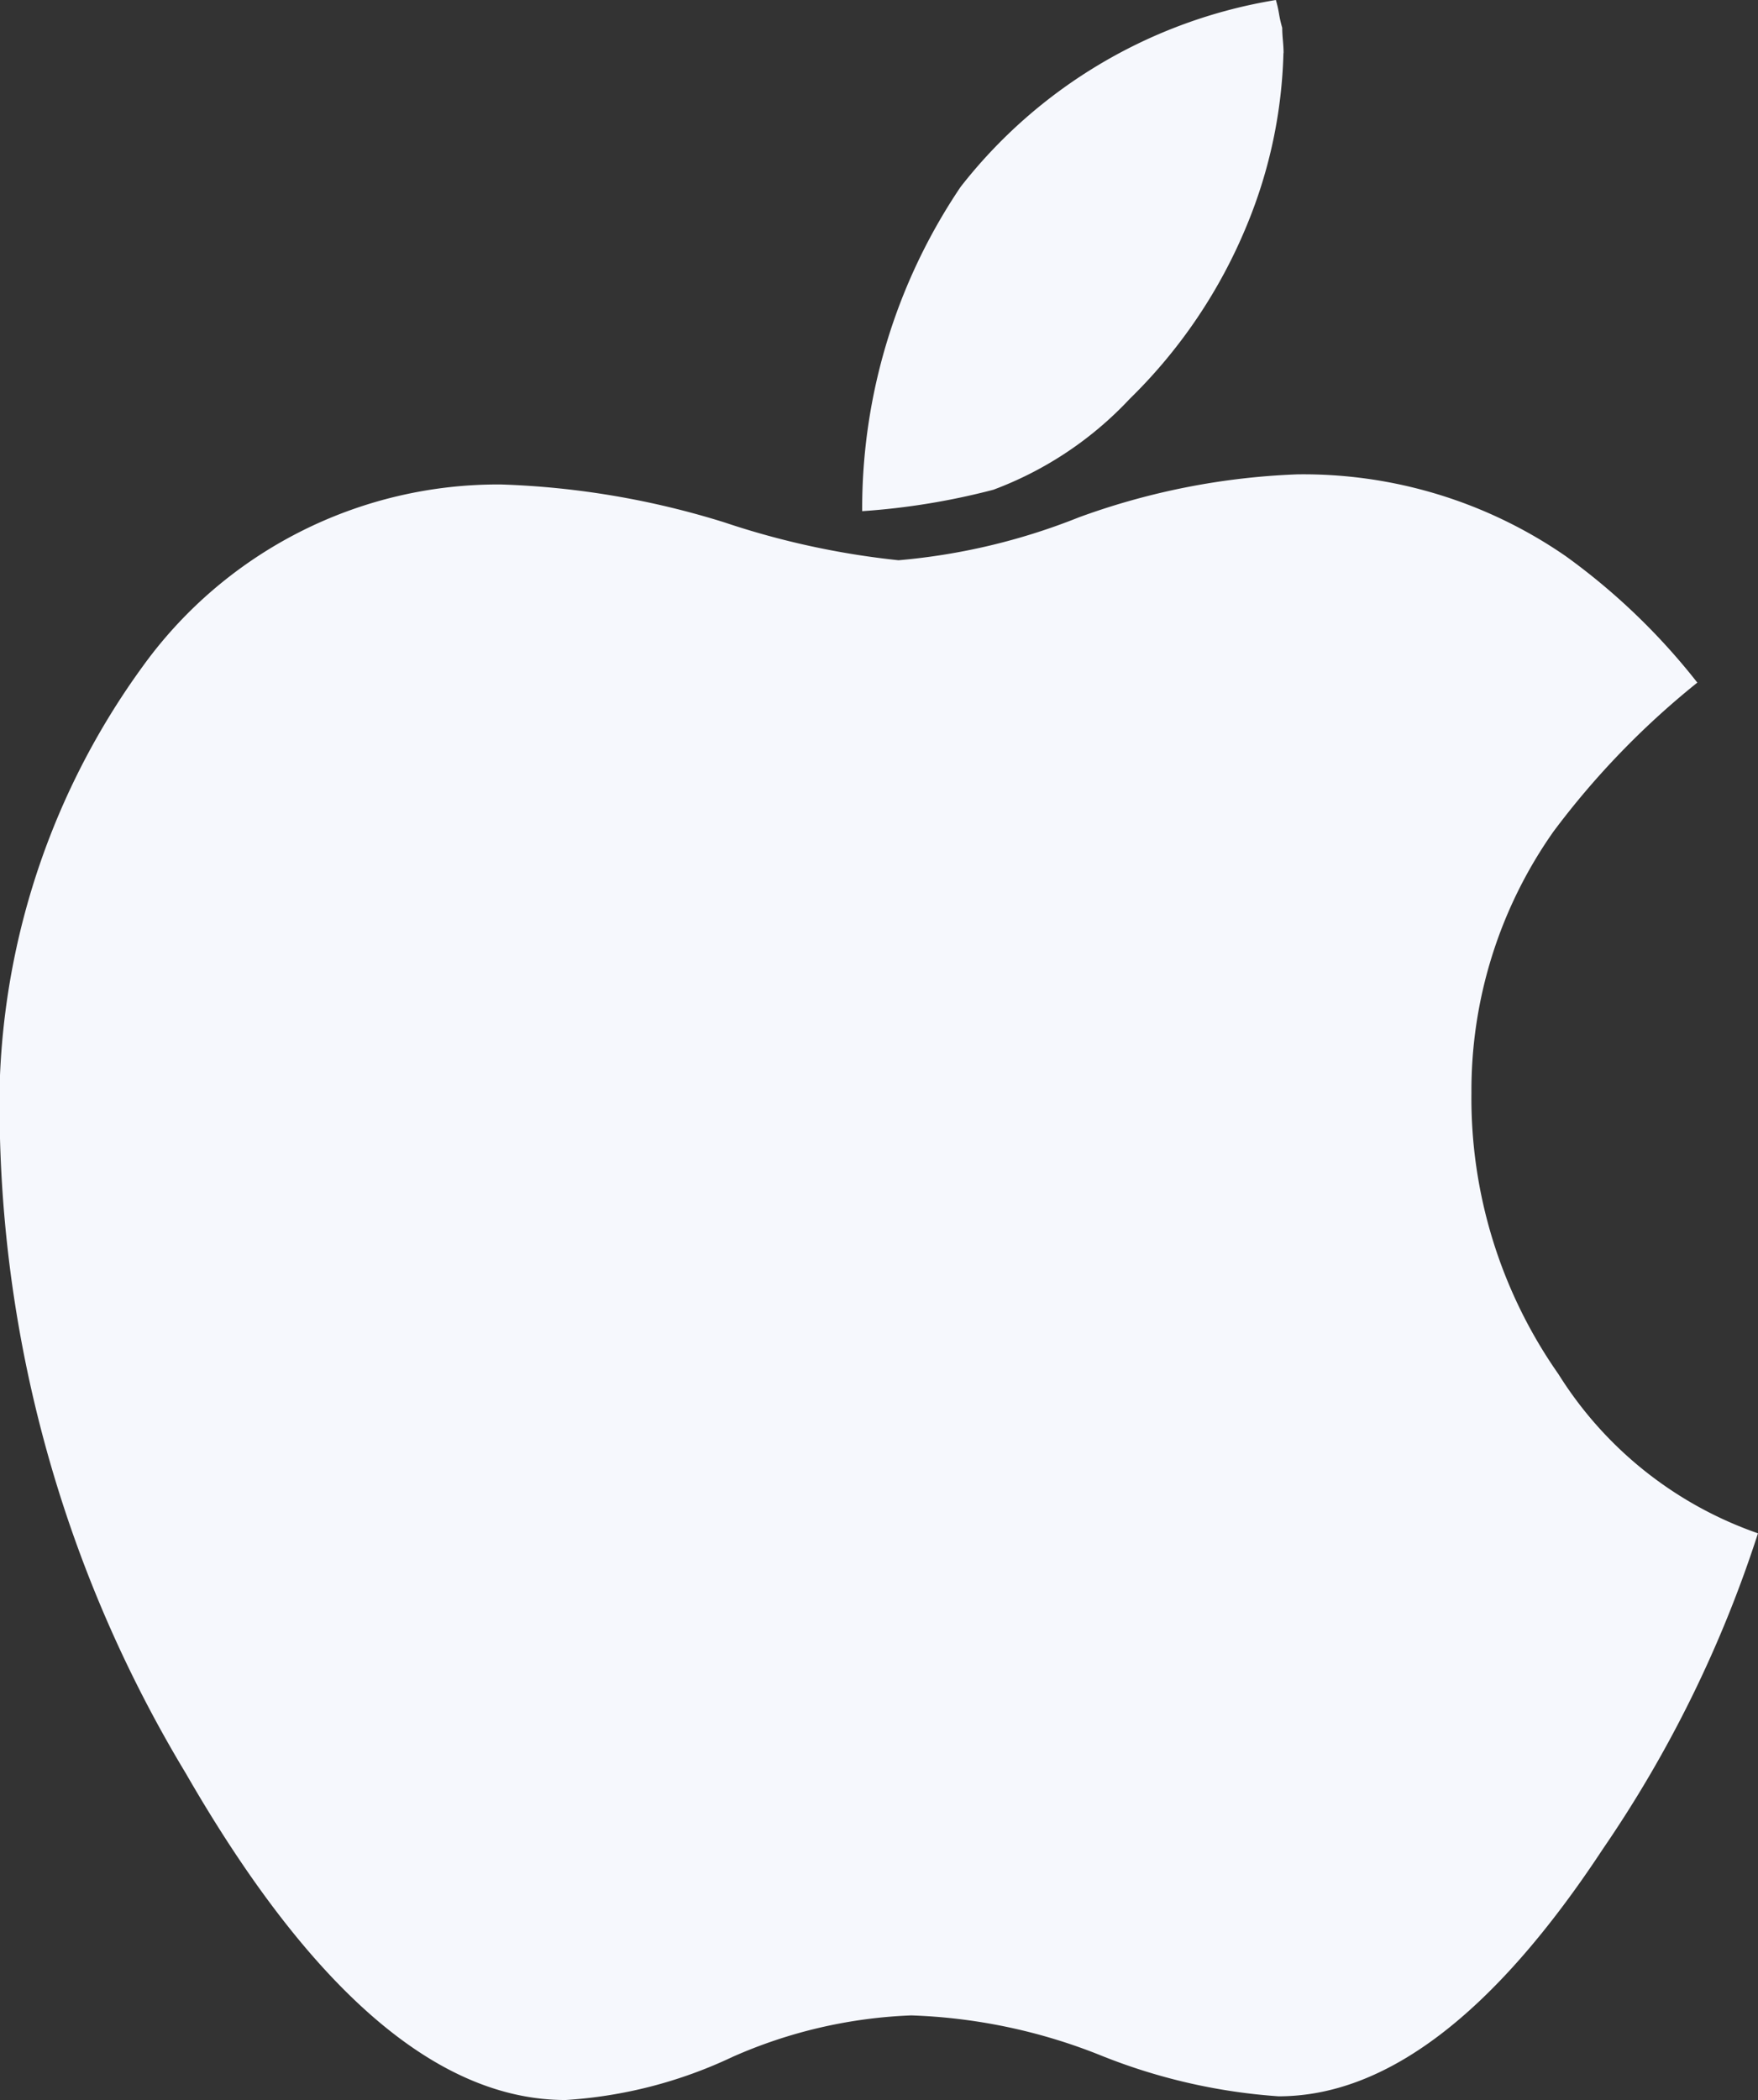 <svg xmlns="http://www.w3.org/2000/svg" width="26.079" height="31.152" viewBox="0 0 26.079 31.152">
  <rect x="0" y="0" width="26.079" height="31.152" fill="#333333" stroke="none"/>
  <path id="apple" d="M26.078,22.745a18.088,18.088,0,0,1-2.3,4.68q-2.415,3.669-4.811,3.669a8.652,8.652,0,0,1-2.621-.6,8.28,8.28,0,0,0-2.827-.6,7.205,7.205,0,0,0-2.658.618,6.763,6.763,0,0,1-2.471.637q-2.845,0-5.635-4.848A19.2,19.2,0,0,1,0,16.886a11.1,11.1,0,0,1,2.116-7,6.5,6.5,0,0,1,5.316-2.7,12.452,12.452,0,0,1,3.313.562,12.056,12.056,0,0,0,2.584.562,9.364,9.364,0,0,0,2.677-.637,10.571,10.571,0,0,1,3.239-.637,6.843,6.843,0,0,1,3.987,1.217,9.667,9.667,0,0,1,1.947,1.872,12.134,12.134,0,0,0-2.134,2.209,6.667,6.667,0,0,0-1.217,3.875,7.129,7.129,0,0,0,1.292,4.175,5.693,5.693,0,0,0,2.958,2.359ZM19.039.787A7.139,7.139,0,0,1,18.5,3.332a7.681,7.681,0,0,1-1.741,2.584,5.308,5.308,0,0,1-2.022,1.348,10.458,10.458,0,0,1-1.947.318,8.533,8.533,0,0,1,1.461-4.811A7.459,7.459,0,0,1,18.927,0a1.736,1.736,0,0,1,.047.206,1.736,1.736,0,0,0,.047.206q0,.075.01.187t.01.187Z" fill="#f6f8fd"/>
</svg>
